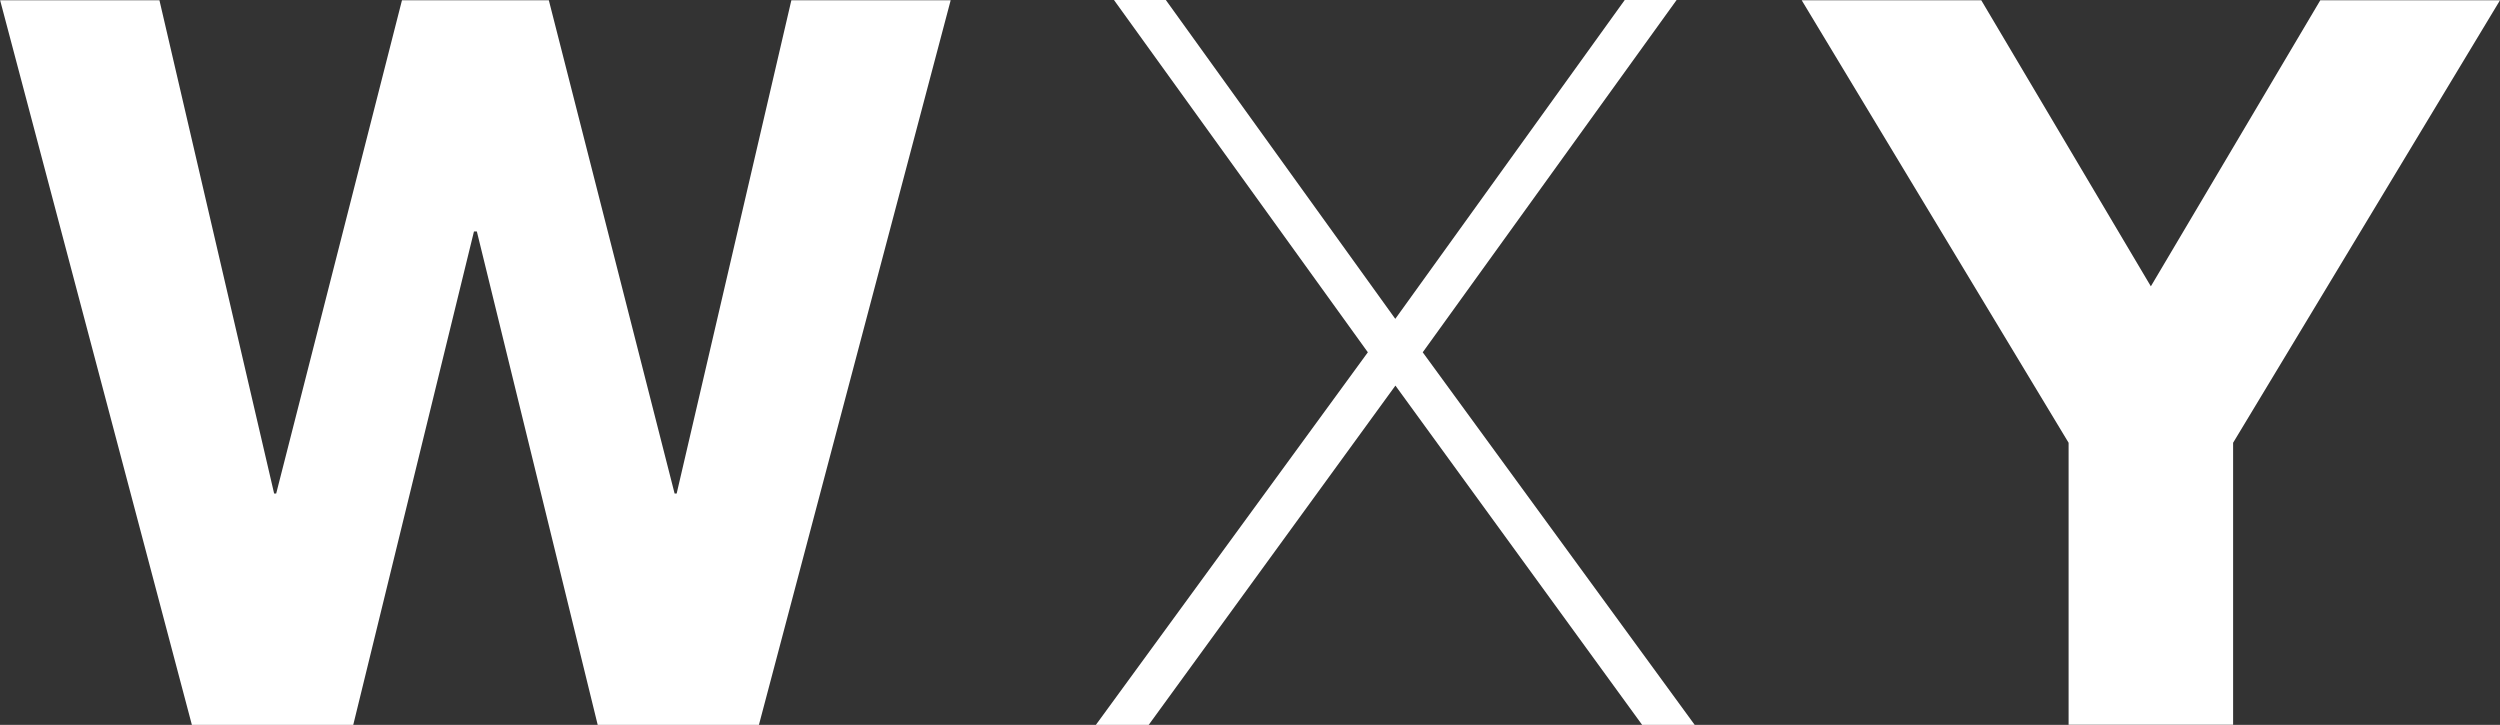 <?xml version="1.0" encoding="UTF-8" standalone="no"?>
<!-- Created with Inkscape (http://www.inkscape.org/) -->

<svg
   width="18.266mm"
   height="5.296mm"
   viewBox="0 0 18.266 5.296"
   version="1.1"
   id="svg3522"
   xmlns="http://www.w3.org/2000/svg"
   xmlns:svg="http://www.w3.org/2000/svg">
  <rect x="0" y="0" width="18.266" height="5.296" fill="#333333" stroke="none"/>
  <defs
     id="defs3519" />
  <g
     id="layer1"
     transform="translate(-105.841,-120.179)">
    <path
       style="fill:#ffffff;fill-opacity:1;fill-rule:nonzero;stroke:none;stroke-width:0.353"
       d="m 114.234,125.475 1.802,-2.478 h 0.001 l 1.802,2.478 h 0.384 l -1.987,-2.722 1.855,-2.574 h -0.379 l -1.676,2.329 h -0.001 l -1.676,-2.329 h -0.379 l 1.855,2.574 -1.987,2.722 z m 0,0"
       id="path1959" />
    <path
       style="fill:#ffffff;fill-opacity:1;fill-rule:nonzero;stroke:none;stroke-width:0.353"
       d="m 108.422,125.475 0.882,-3.605 h 0.021 l 0.883,3.605 h 1.178 l 1.401,-5.294 h -1.164 l -0.838,3.604 h -0.015 l -0.919,-3.604 h -1.073 l -0.919,3.604 h -0.015 l -0.838,-3.604 h -1.164 l 1.401,5.294 z m 0,0"
       id="path1961" />
    <path
       style="fill:#ffffff;fill-opacity:1;fill-rule:nonzero;stroke:none;stroke-width:0.353"
       d="m 121.556,122.271 -1.239,-2.09 h -1.312 l 1.95,3.233 v 2.06 h 1.202 v -2.06 l 1.95,-3.233 h -1.313 z m 0,0"
       id="path1963" />
  </g>
</svg>
